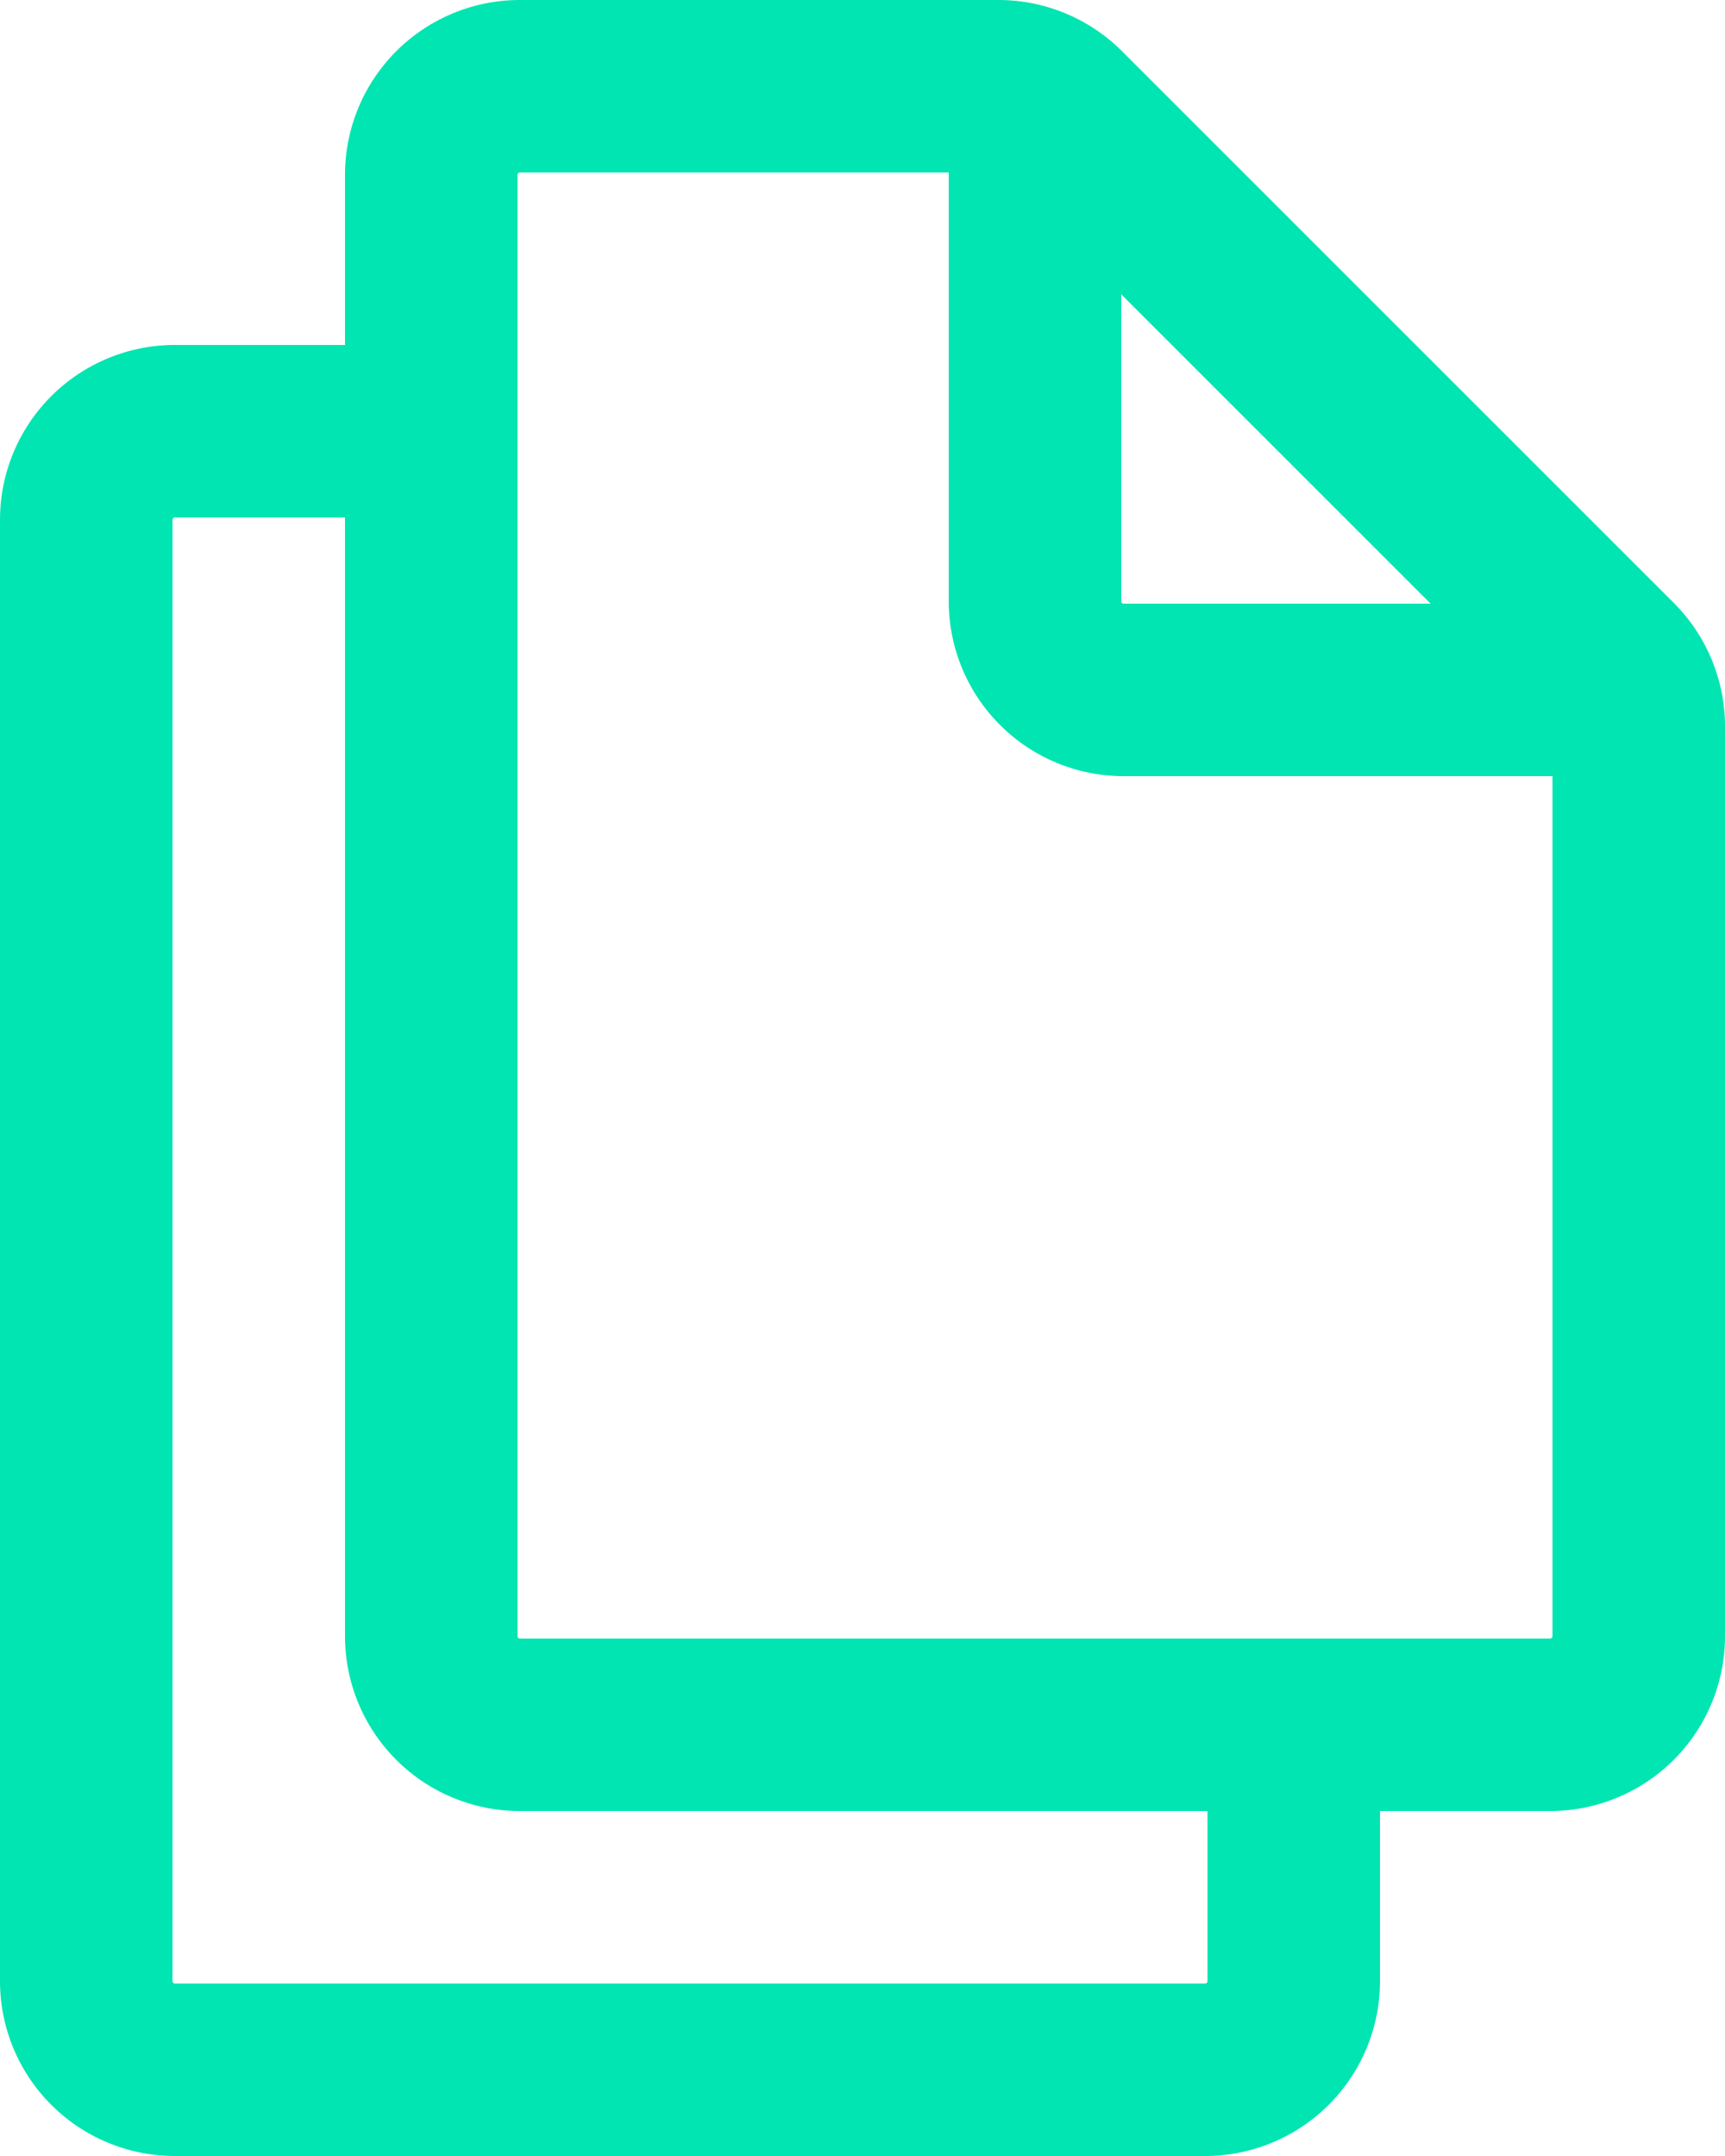 <svg xmlns="http://www.w3.org/2000/svg" width="20" height="25" viewBox="0 0 20 25">
  <g id="Group_103" data-name="Group 103" transform="translate(-776 -514)">
    <g id="Group_99" data-name="Group 99">
      <g id="Group_98" data-name="Group 98">
        <g id="Group_97" data-name="Group 97">
          <path id="Path_106" data-name="Path 106" d="M788,515v5.972A1.028,1.028,0,0,0,789.028,522H795" fill="none" stroke="#00e5b1" stroke-miterlimit="10" stroke-width="2"/>
          <path id="Path_107" data-name="Path 107" d="M787.574,515h-5.546A1.028,1.028,0,0,0,781,516.028v16.944A1.028,1.028,0,0,0,782.028,534h11.944A1.028,1.028,0,0,0,795,532.972V522.426a1.027,1.027,0,0,0-.3-.727l-6.4-6.4A1.027,1.027,0,0,0,787.574,515Z" fill="none" stroke="#00e5b1" stroke-miterlimit="10" stroke-width="2"/>
        </g>
      </g>
    </g>
    <g id="Group_102" data-name="Group 102">
      <g id="Group_101" data-name="Group 101">
        <g id="Group_100" data-name="Group 100">
          <path id="Path_108" data-name="Path 108" d="M781,519h-2.972A1.028,1.028,0,0,0,777,520.028v16.944A1.028,1.028,0,0,0,778.028,538h11.944A1.028,1.028,0,0,0,791,536.972V534" fill="none" stroke="#00e5b1" stroke-miterlimit="10" stroke-width="2"/>
        </g>
      </g>
    </g>
  </g>
</svg>
